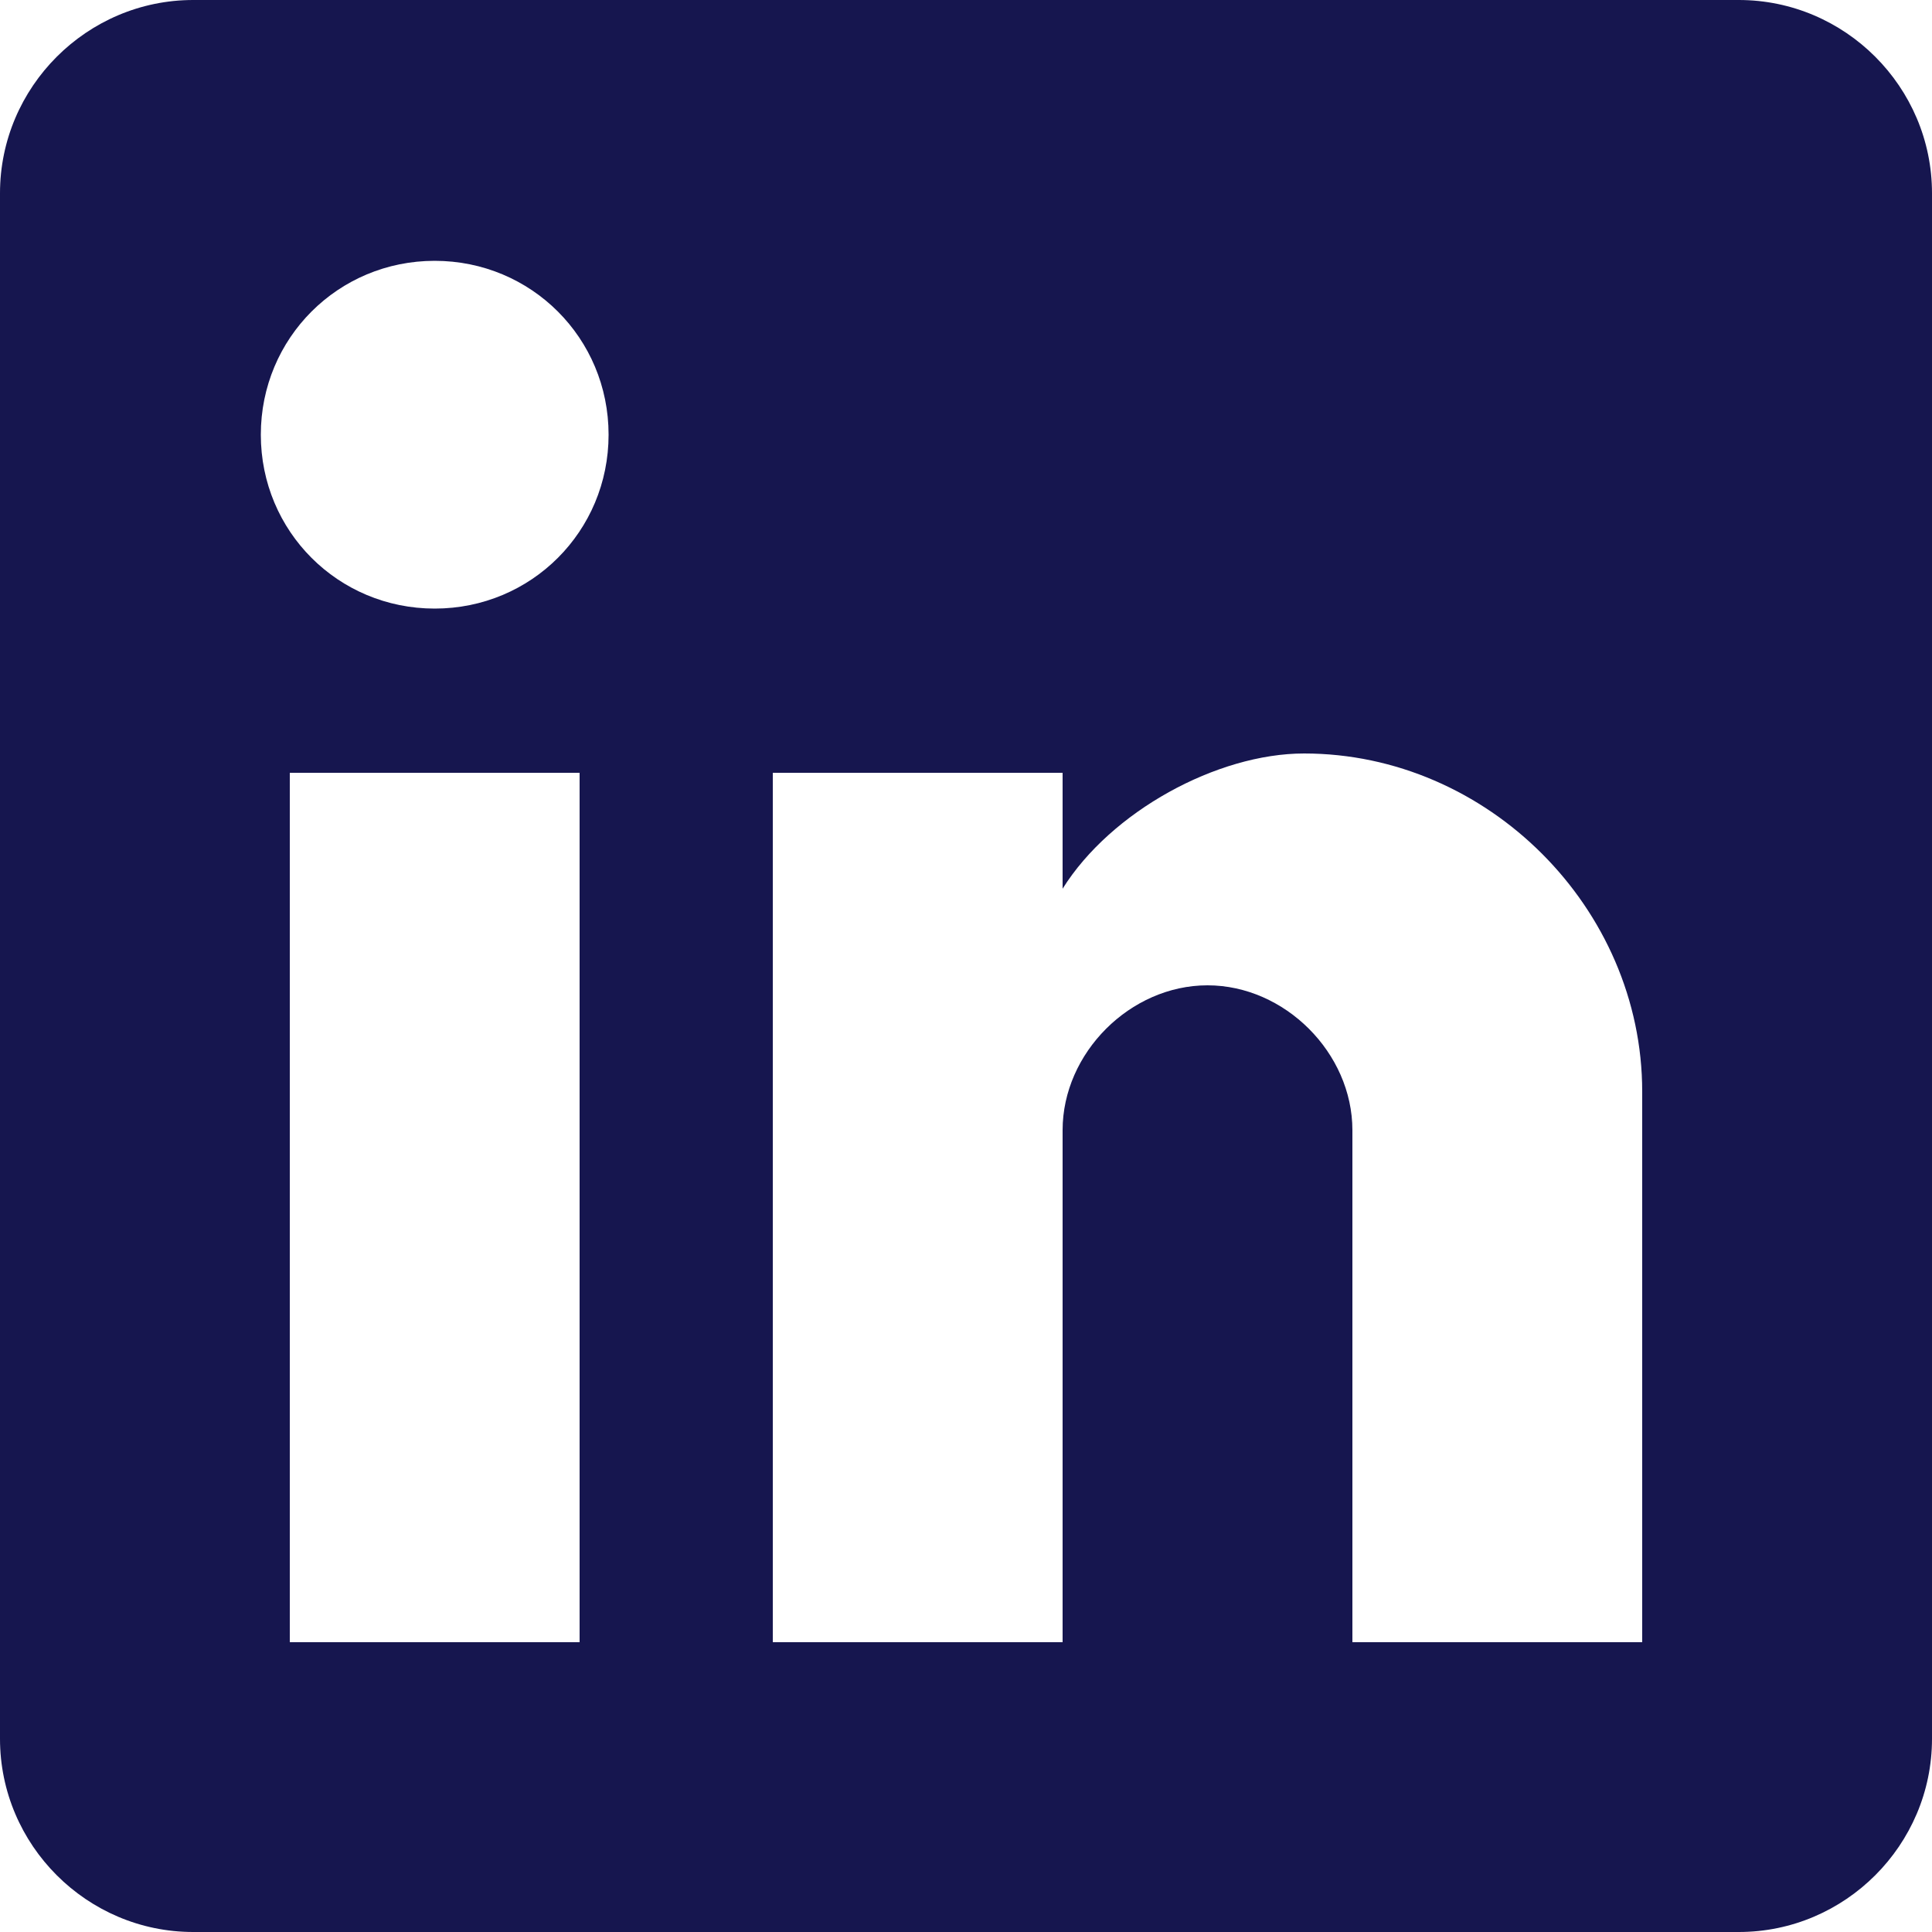 <svg width="13" height="13" viewBox="0 0 13 13" fill="none" xmlns="http://www.w3.org/2000/svg">
<g clip-path="url(#clip0_12_24)">
<path d="M11.7 0H1.3C0.585 0 0 0.585 0 1.3V11.7C0 12.415 0.585 13 1.3 13H11.7C12.415 13 13 12.415 13 11.7V1.3C13 0.585 12.415 0 11.7 0ZM3.9 11.05H1.95V5.2H3.9V11.05ZM2.925 4.095C2.275 4.095 1.755 3.575 1.755 2.925C1.755 2.275 2.275 1.755 2.925 1.755C3.575 1.755 4.095 2.275 4.095 2.925C4.095 3.575 3.575 4.095 2.925 4.095ZM11.05 11.05H9.1V7.605C9.1 7.085 8.645 6.63 8.125 6.63C7.605 6.63 7.15 7.085 7.15 7.605V11.05H5.2V5.2H7.15V5.98C7.475 5.46 8.19 5.07 8.775 5.07C10.01 5.07 11.05 6.11 11.05 7.345V11.05Z" fill="#16164F"/>
</g>
<defs>
<clipPath id="clip0_12_24">
<rect width="13" height="13" fill="white"/>
</clipPath>
</defs>
</svg>
